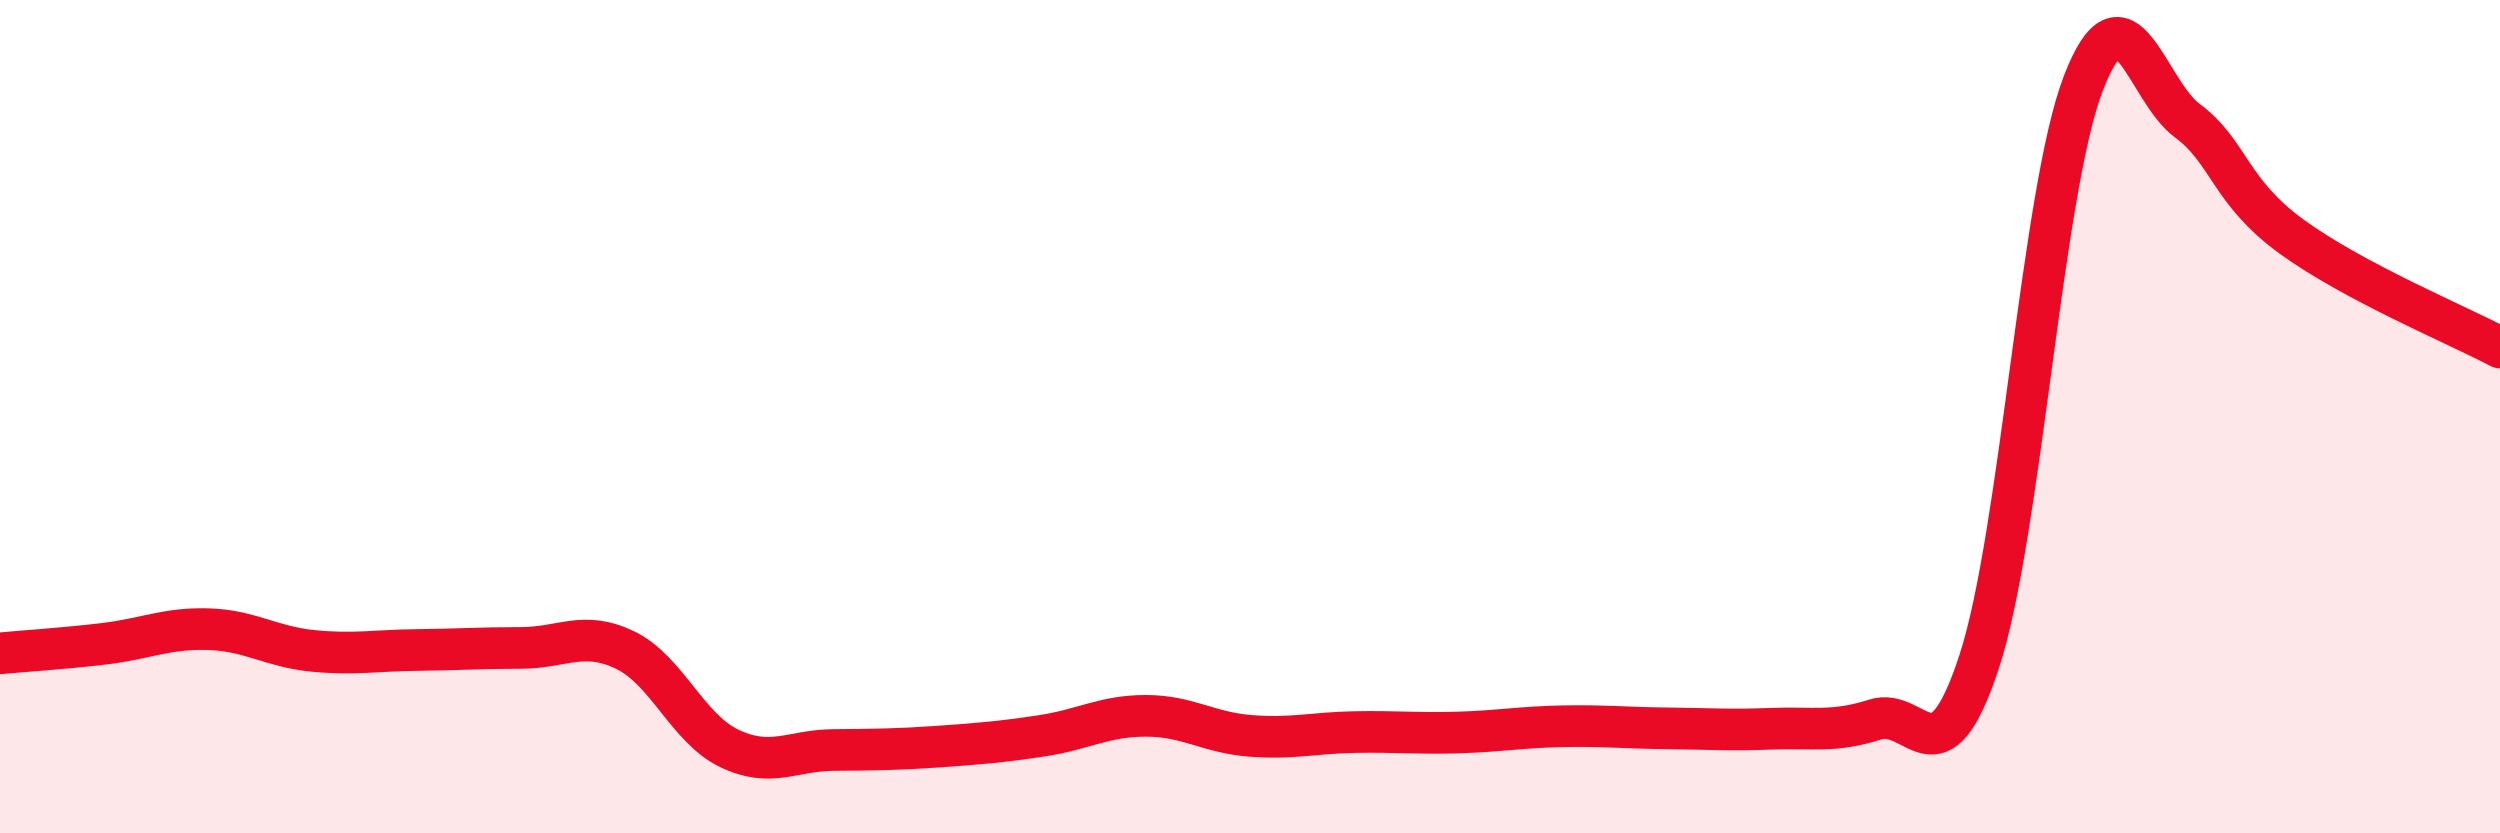
    <svg width="60" height="20" viewBox="0 0 60 20" xmlns="http://www.w3.org/2000/svg">
      <path
        d="M 0,15.68 C 0.5,15.63 1.5,15.57 2.5,15.45 C 3.5,15.33 4,15.07 5,15.1 C 6,15.13 6.5,15.52 7.5,15.62 C 8.5,15.72 9,15.61 10,15.6 C 11,15.59 11.5,15.55 12.5,15.55 C 13.5,15.55 14,15.12 15,15.6 C 16,16.08 16.5,17.48 17.5,17.96 C 18.5,18.44 19,18.01 20,18 C 21,17.99 21.5,17.99 22.5,17.92 C 23.5,17.85 24,17.81 25,17.66 C 26,17.51 26.5,17.18 27.5,17.18 C 28.5,17.18 29,17.58 30,17.66 C 31,17.74 31.5,17.59 32.5,17.57 C 33.5,17.55 34,17.61 35,17.58 C 36,17.55 36.5,17.45 37.5,17.43 C 38.5,17.41 39,17.47 40,17.48 C 41,17.49 41.5,17.53 42.5,17.49 C 43.5,17.45 44,17.59 45,17.27 C 46,16.95 46.5,18.93 47.5,15.88 C 48.5,12.83 49,4.6 50,2 C 51,-0.6 51.5,2.16 52.5,2.9 C 53.5,3.64 53.5,4.59 55,5.68 C 56.5,6.77 59,7.81 60,8.34L60 20L0 20Z"
        fill="#EB0A25"
        opacity="0.1"
        stroke-linecap="round"
        stroke-linejoin="round"
      />
      <path
        d="M 0,15.68 C 0.5,15.63 1.5,15.57 2.5,15.45 C 3.5,15.33 4,15.07 5,15.1 C 6,15.13 6.5,15.52 7.5,15.62 C 8.5,15.72 9,15.61 10,15.6 C 11,15.59 11.5,15.55 12.5,15.55 C 13.5,15.55 14,15.12 15,15.6 C 16,16.08 16.5,17.48 17.5,17.96 C 18.5,18.44 19,18.01 20,18 C 21,17.99 21.5,17.99 22.5,17.92 C 23.5,17.85 24,17.81 25,17.66 C 26,17.51 26.5,17.18 27.5,17.18 C 28.5,17.18 29,17.58 30,17.66 C 31,17.74 31.5,17.59 32.5,17.57 C 33.5,17.55 34,17.61 35,17.58 C 36,17.55 36.5,17.45 37.5,17.43 C 38.5,17.41 39,17.47 40,17.48 C 41,17.49 41.5,17.53 42.5,17.49 C 43.5,17.45 44,17.59 45,17.27 C 46,16.95 46.5,18.93 47.5,15.88 C 48.5,12.83 49,4.6 50,2 C 51,-0.6 51.5,2.16 52.5,2.9 C 53.5,3.64 53.5,4.59 55,5.68 C 56.5,6.77 59,7.81 60,8.34"
        stroke="#EB0A25"
        stroke-width="1"
        fill="none"
        stroke-linecap="round"
        stroke-linejoin="round"
      />
    </svg>
  